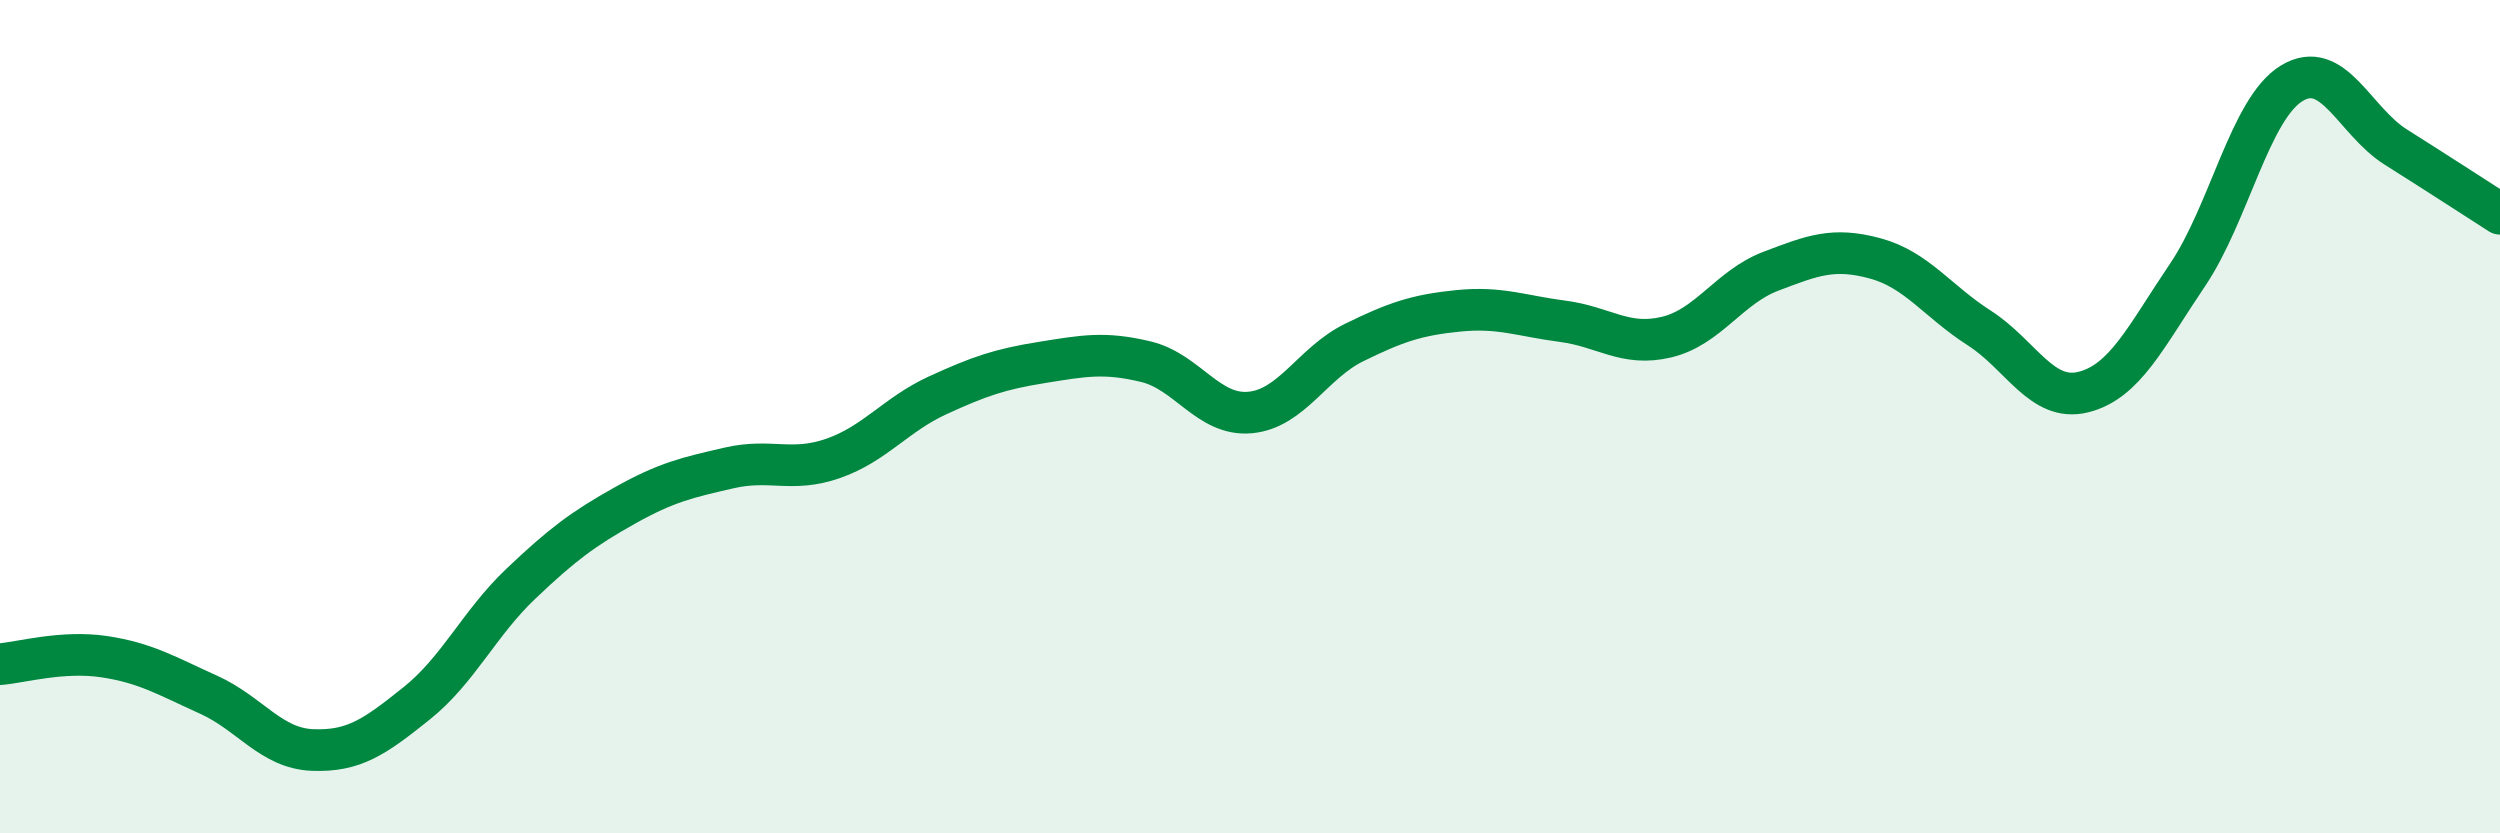 
    <svg width="60" height="20" viewBox="0 0 60 20" xmlns="http://www.w3.org/2000/svg">
      <path
        d="M 0,15.94 C 0.5,15.9 1.5,15.61 2.5,15.76 C 3.5,15.91 4,16.22 5,16.67 C 6,17.12 6.5,17.96 7.5,18 C 8.5,18.04 9,17.68 10,16.88 C 11,16.08 11.5,14.96 12.5,14.01 C 13.5,13.06 14,12.69 15,12.13 C 16,11.57 16.5,11.46 17.5,11.23 C 18.5,11 19,11.35 20,11 C 21,10.65 21.5,9.95 22.5,9.49 C 23.5,9.03 24,8.86 25,8.7 C 26,8.54 26.5,8.44 27.5,8.68 C 28.5,8.92 29,9.99 30,9.9 C 31,9.81 31.5,8.71 32.5,8.22 C 33.5,7.73 34,7.56 35,7.46 C 36,7.36 36.5,7.58 37.5,7.71 C 38.5,7.84 39,8.33 40,8.09 C 41,7.85 41.5,6.89 42.5,6.51 C 43.5,6.13 44,5.93 45,6.2 C 46,6.47 46.5,7.23 47.5,7.87 C 48.5,8.51 49,9.66 50,9.41 C 51,9.16 51.5,8.08 52.5,6.6 C 53.5,5.12 54,2.61 55,2 C 56,1.39 56.5,2.9 57.5,3.53 C 58.5,4.16 59.5,4.81 60,5.13L60 20L0 20Z"
        fill="#008740"
        opacity="0.1"
        stroke-linecap="round"
        stroke-linejoin="round"
      />
      <path
        d="M 0,15.94 C 0.5,15.9 1.5,15.61 2.5,15.76 C 3.5,15.91 4,16.22 5,16.67 C 6,17.12 6.5,17.96 7.5,18 C 8.5,18.04 9,17.68 10,16.88 C 11,16.08 11.5,14.96 12.5,14.01 C 13.5,13.06 14,12.69 15,12.13 C 16,11.57 16.5,11.46 17.5,11.23 C 18.5,11 19,11.35 20,11 C 21,10.65 21.5,9.95 22.5,9.49 C 23.5,9.03 24,8.86 25,8.7 C 26,8.54 26.5,8.44 27.5,8.68 C 28.5,8.92 29,9.99 30,9.9 C 31,9.81 31.5,8.71 32.5,8.22 C 33.5,7.73 34,7.56 35,7.46 C 36,7.36 36.5,7.58 37.5,7.71 C 38.5,7.84 39,8.33 40,8.09 C 41,7.85 41.5,6.89 42.5,6.51 C 43.5,6.13 44,5.93 45,6.2 C 46,6.47 46.5,7.23 47.5,7.87 C 48.5,8.51 49,9.66 50,9.41 C 51,9.16 51.5,8.08 52.5,6.6 C 53.5,5.12 54,2.61 55,2 C 56,1.39 56.5,2.9 57.5,3.53 C 58.5,4.16 59.5,4.81 60,5.13"
        stroke="#008740"
        stroke-width="1"
        fill="none"
        stroke-linecap="round"
        stroke-linejoin="round"
      />
    </svg>
  